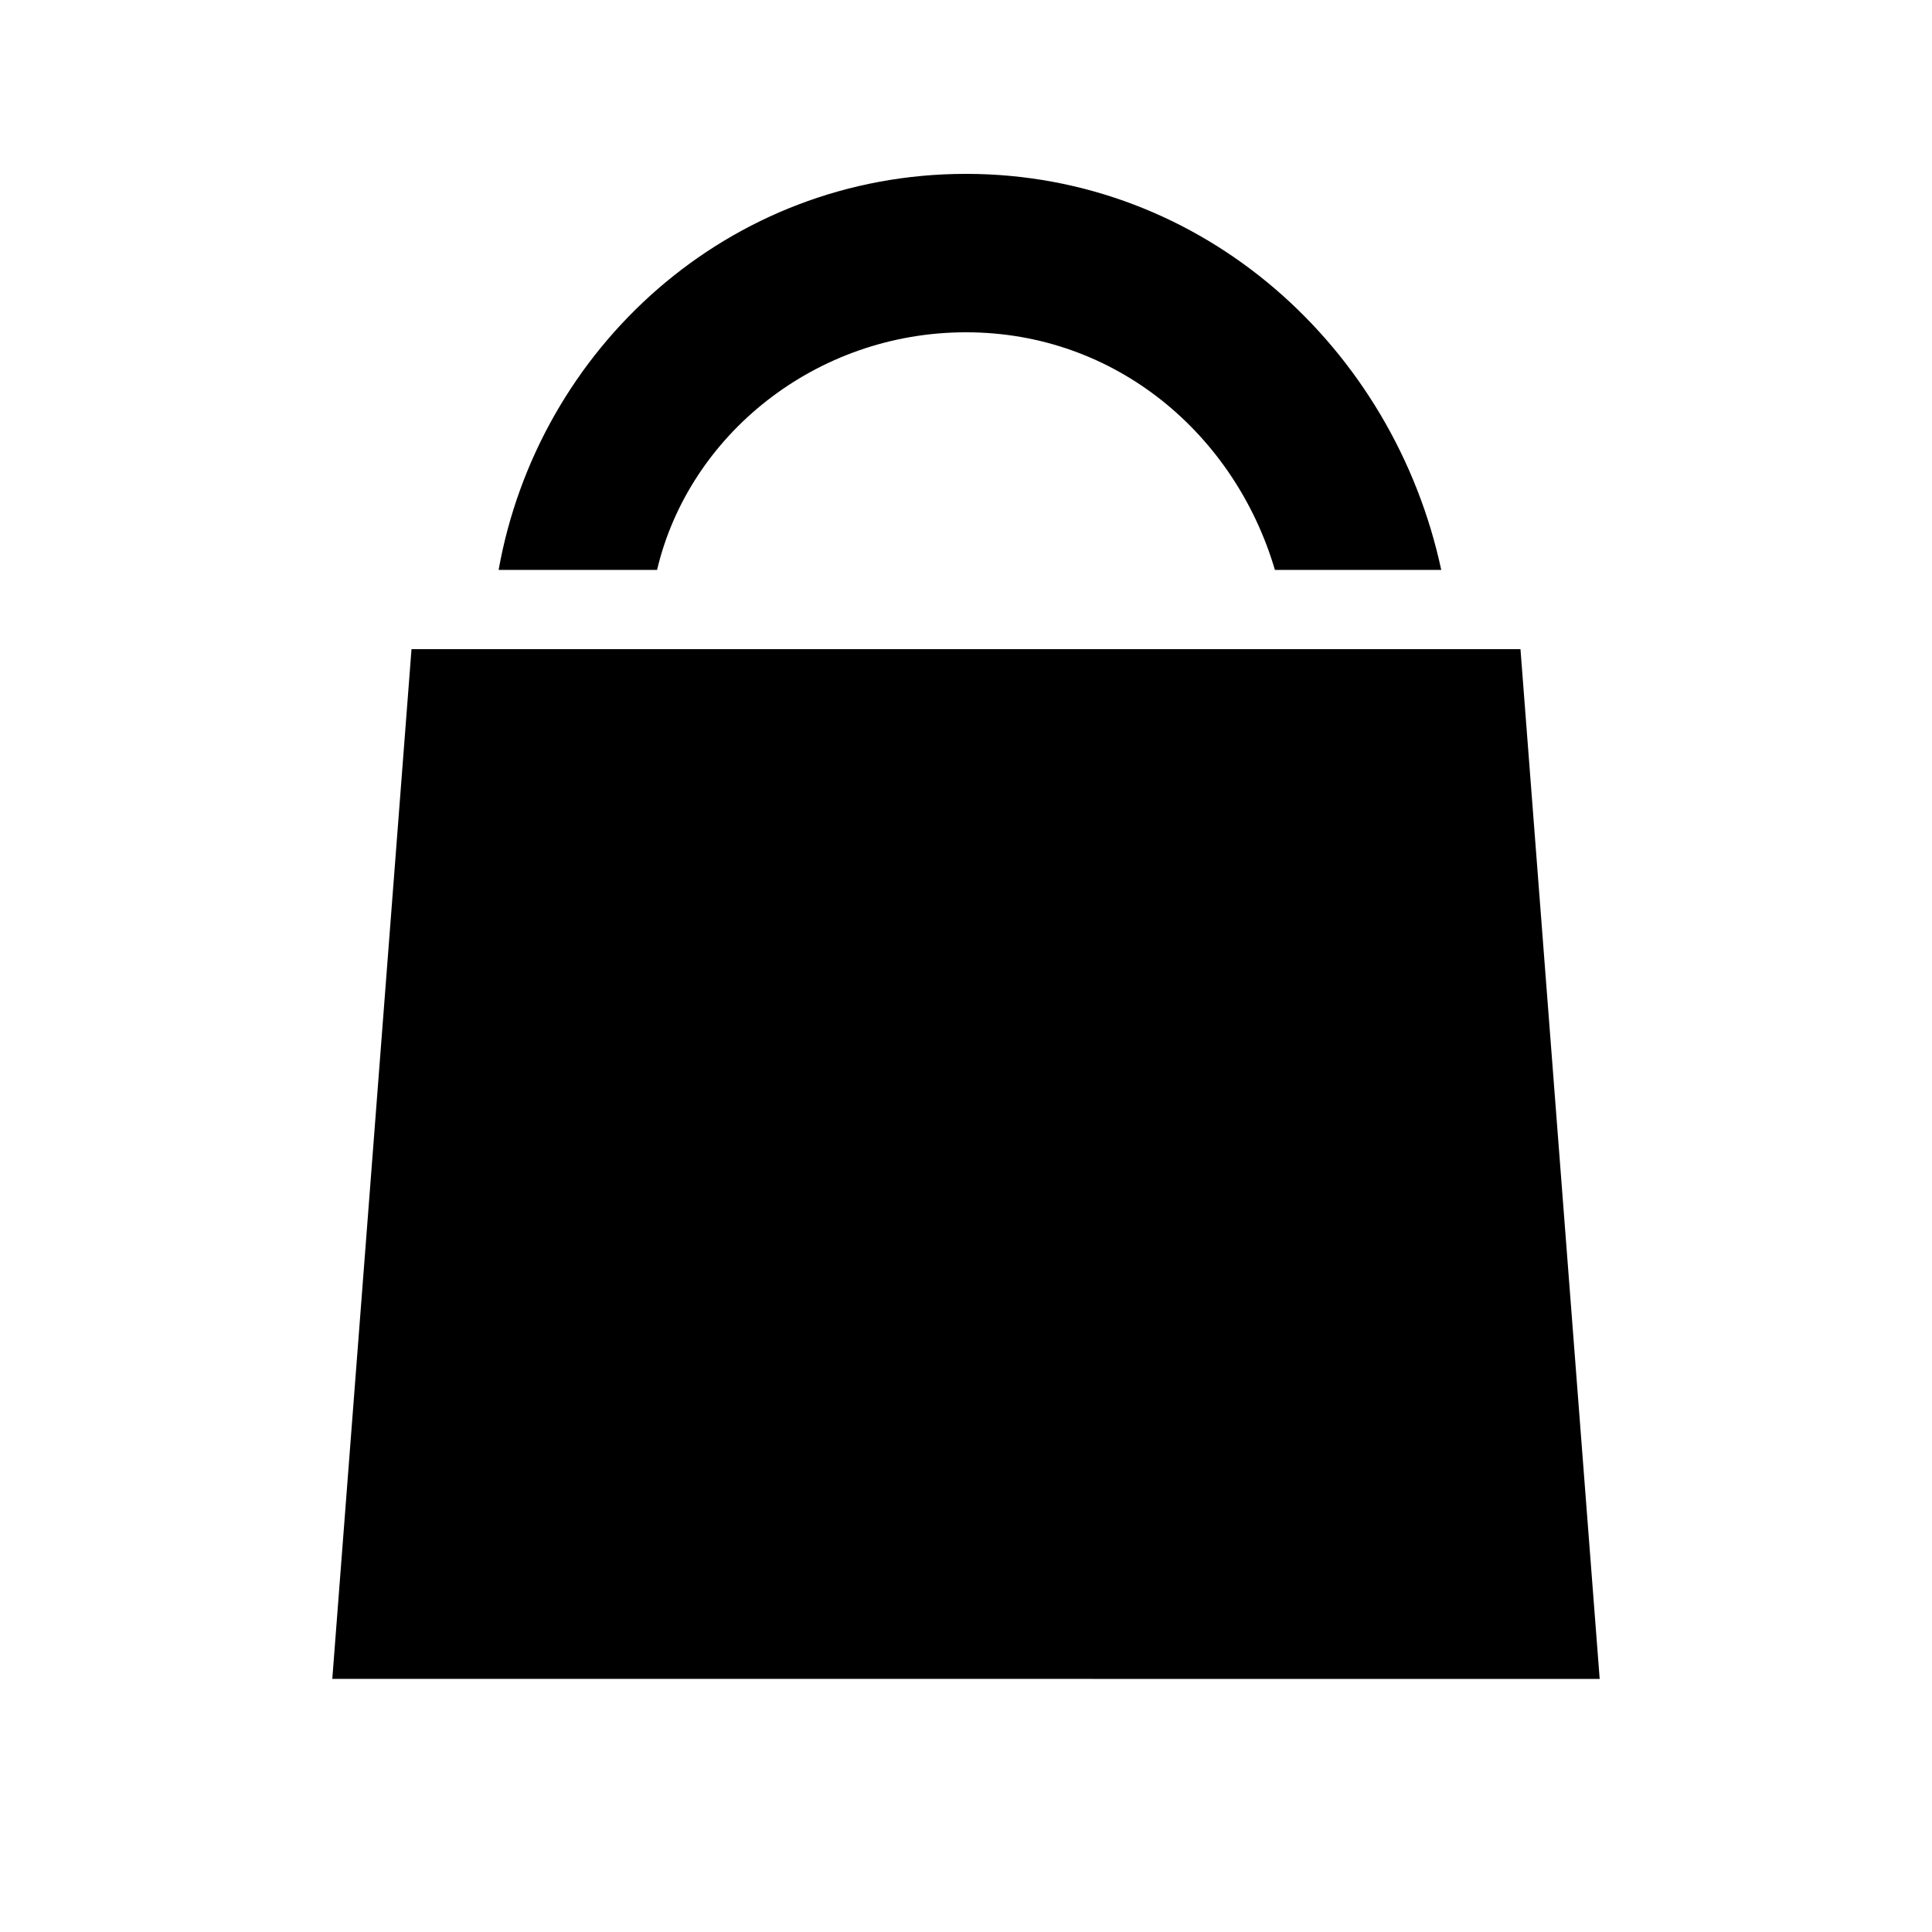 <?xml version="1.0" encoding="UTF-8"?>
<!-- The Best Svg Icon site in the world: iconSvg.co, Visit us! https://iconsvg.co -->
<svg fill="#000000" width="800px" height="800px" version="1.1" viewBox="144 144 512 512" xmlns="http://www.w3.org/2000/svg">
 <path d="m546.94 316.03 20.992 272.9-335.87-0.004 20.992-272.89zm-228.81-20.992c8.398-35.688 41.984-62.977 81.867-62.977 39.887 0 71.371 27.289 81.867 62.977h44.082c-12.59-58.777-62.969-104.96-125.95-104.96s-113.36 46.184-123.86 104.96z"/>
</svg>